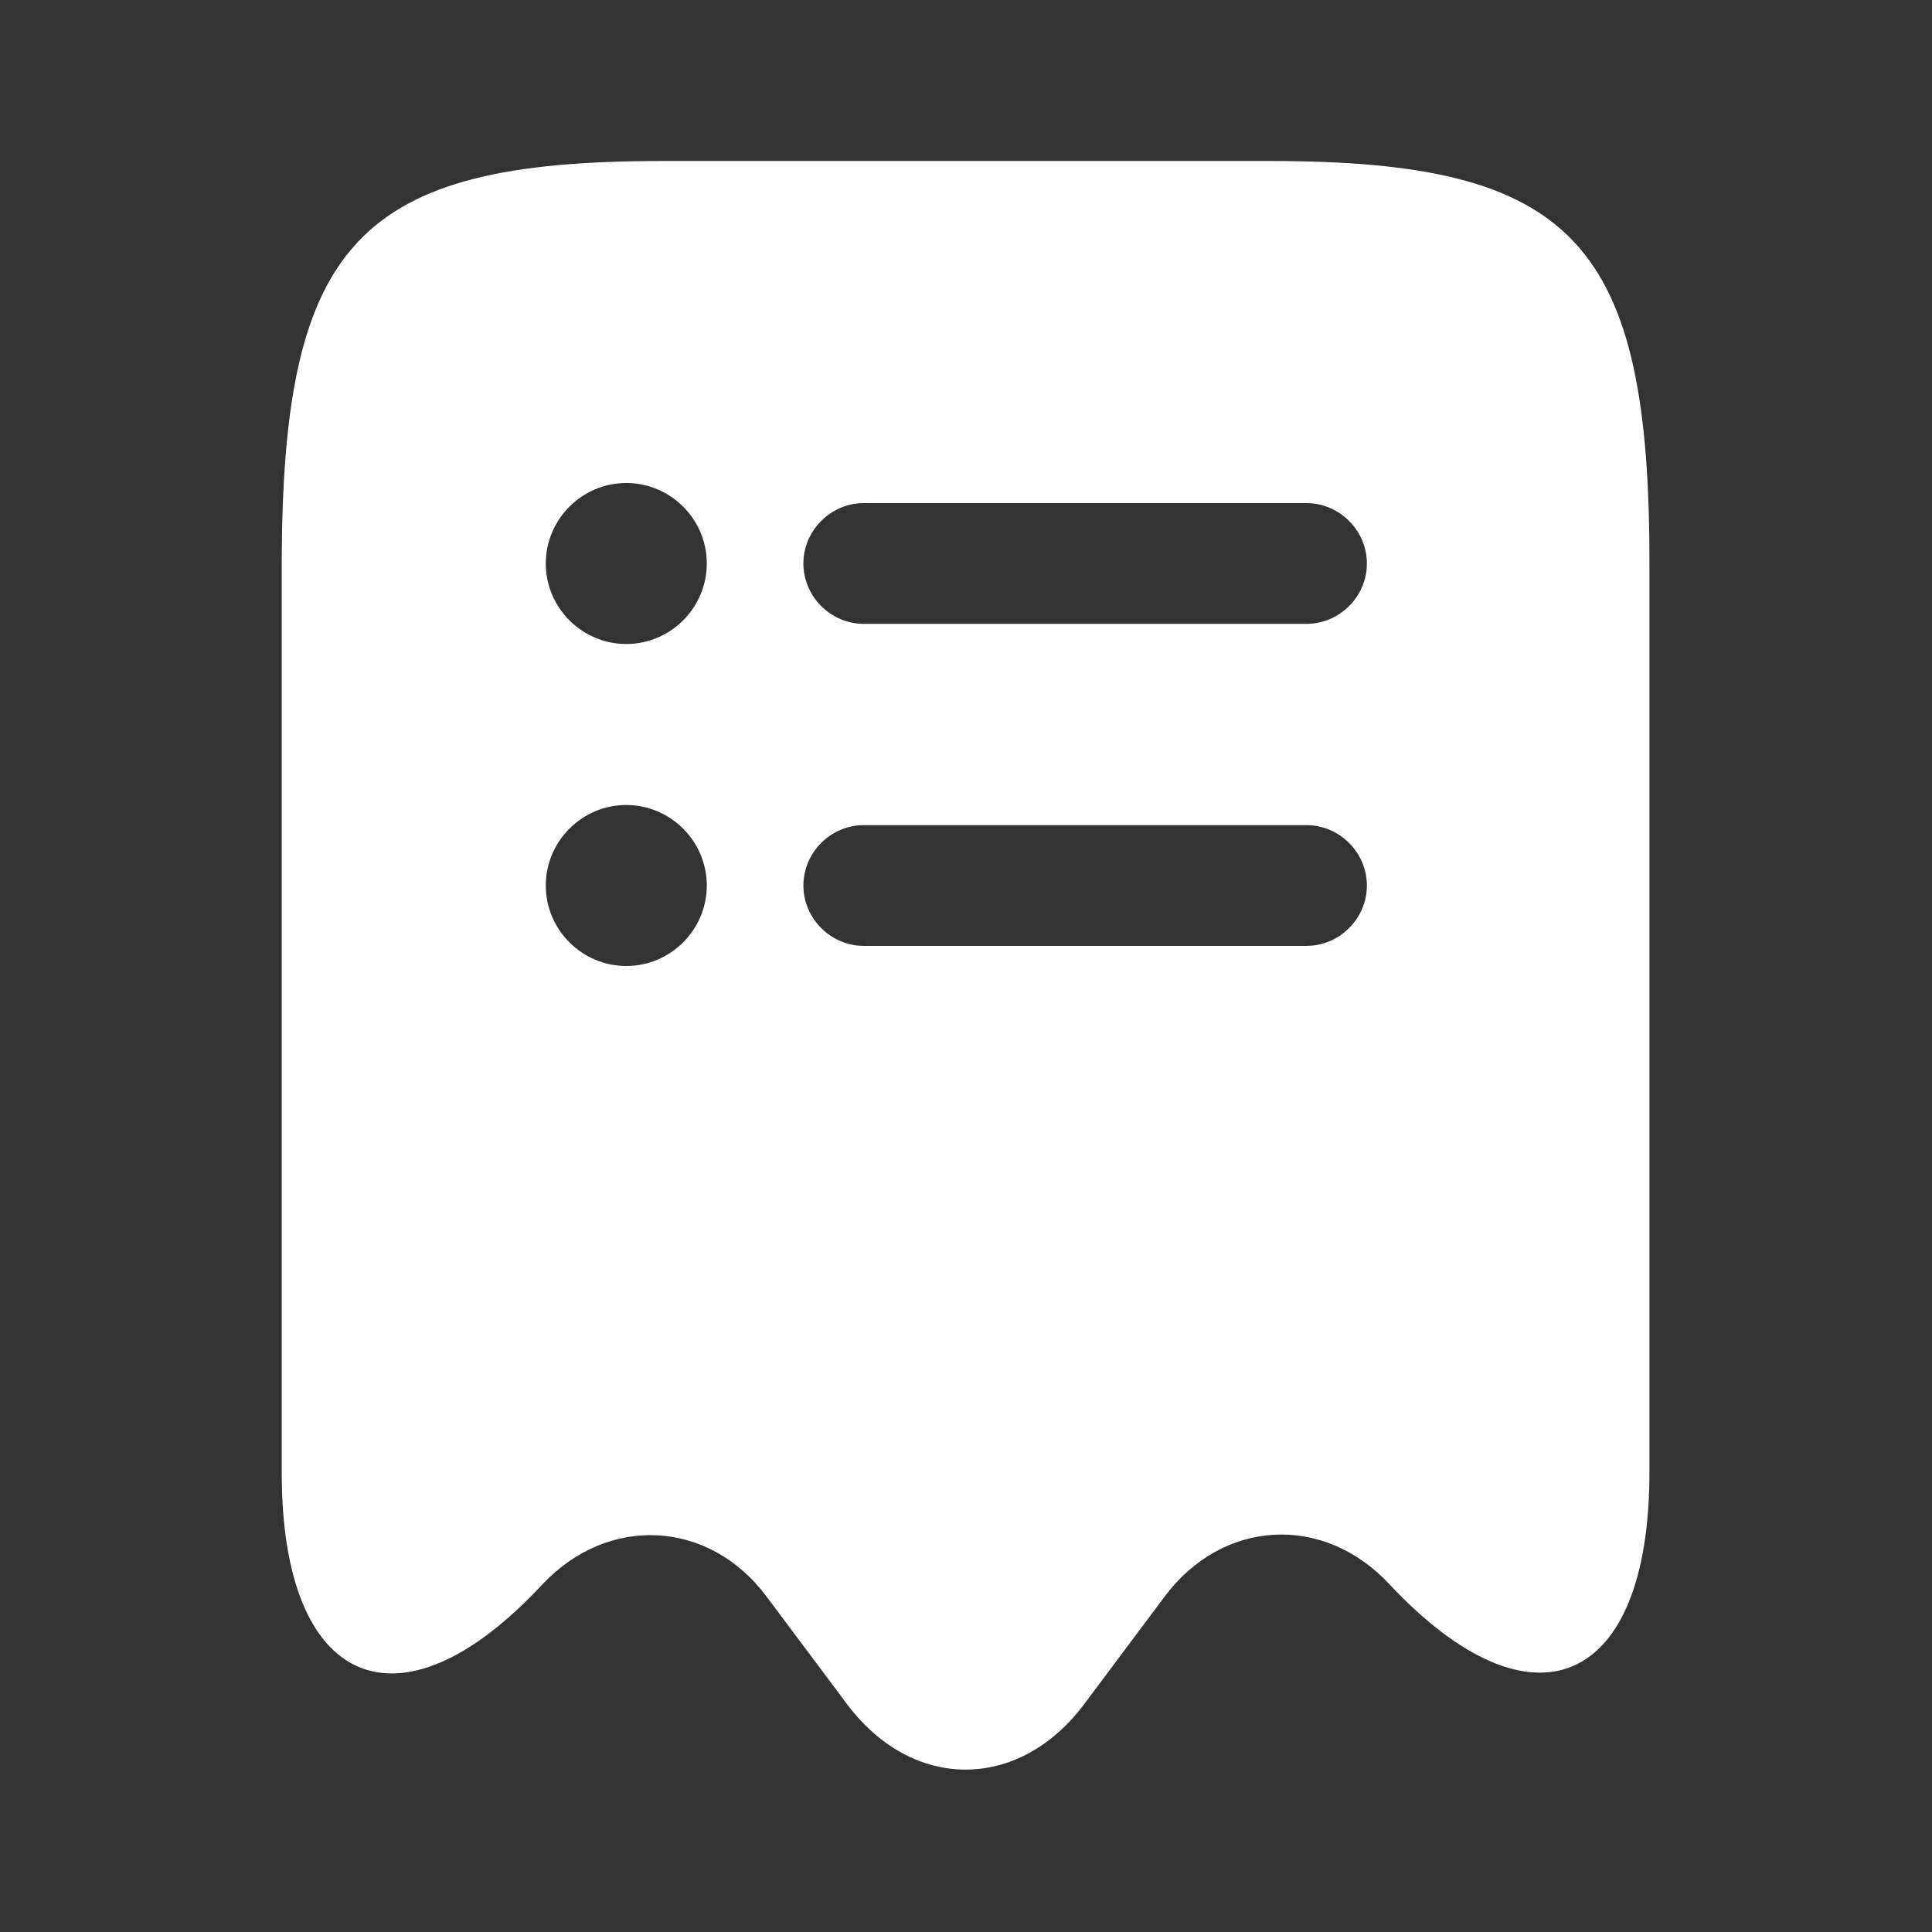 <svg width="80" height="80" viewBox="0 0 80 80" fill="none" xmlns="http://www.w3.org/2000/svg">
<rect x="0" y="0" width="80" height="80" fill="#333333" stroke="none"/>
<path d="M52.6 6.667H27.4C14.8 6.667 11.666 10.033 11.666 23.467V61C11.666 69.867 16.533 71.967 22.433 65.633L22.466 65.6C25.2 62.7 29.366 62.933 31.733 66.1L35.1 70.6C37.8 74.167 42.166 74.167 44.867 70.6L48.233 66.1C50.633 62.9 54.8 62.667 57.533 65.6C63.467 71.933 68.3 69.833 68.3 60.967V23.467C68.333 10.033 65.2 6.667 52.6 6.667ZM25.933 40C24.1 40 22.6 38.5 22.6 36.667C22.6 34.833 24.1 33.333 25.933 33.333C27.767 33.333 29.267 34.833 29.267 36.667C29.267 38.5 27.767 40 25.933 40ZM25.933 26.667C24.1 26.667 22.6 25.167 22.6 23.333C22.6 21.5 24.1 20 25.933 20C27.767 20 29.267 21.5 29.267 23.333C29.267 25.167 27.767 26.667 25.933 26.667ZM54.1 39.167H35.767C34.4 39.167 33.267 38.033 33.267 36.667C33.267 35.3 34.4 34.167 35.767 34.167H54.1C55.467 34.167 56.6 35.3 56.6 36.667C56.6 38.033 55.467 39.167 54.1 39.167ZM54.1 25.833H35.767C34.4 25.833 33.267 24.7 33.267 23.333C33.267 21.967 34.4 20.833 35.767 20.833H54.1C55.467 20.833 56.6 21.967 56.6 23.333C56.6 24.7 55.467 25.833 54.1 25.833Z" fill="white"/>
</svg>
